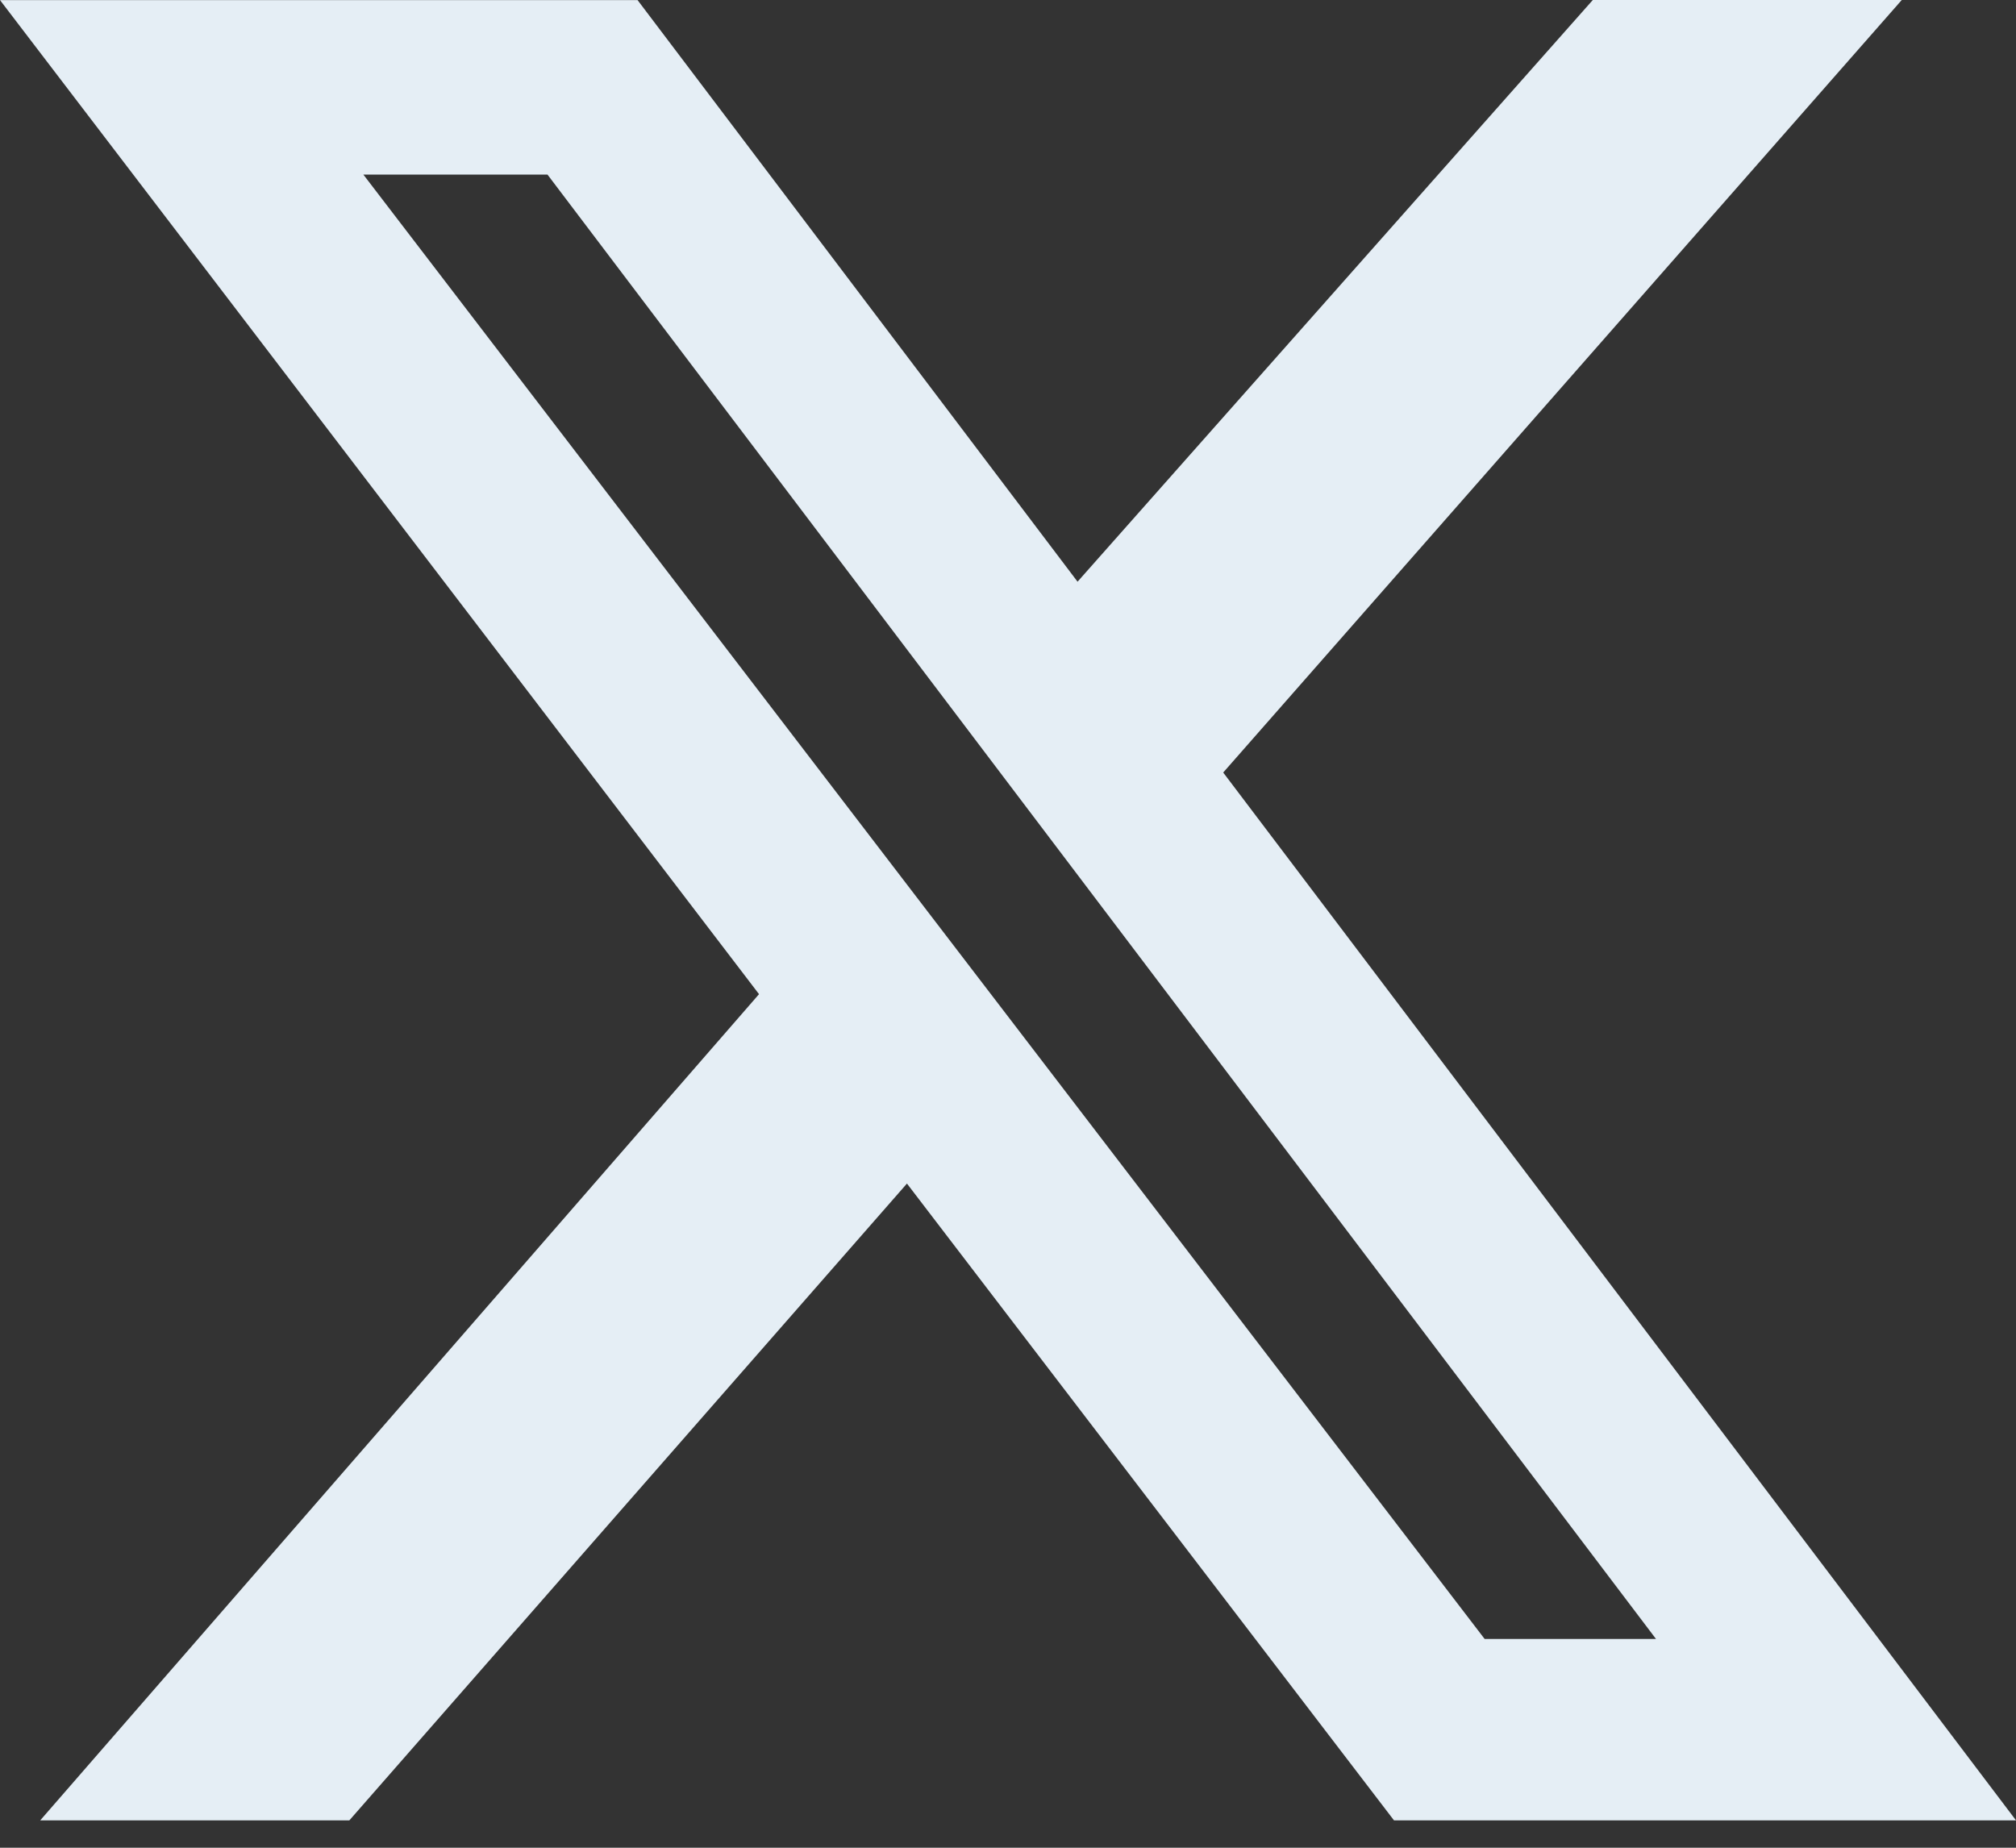<svg width="24" height="22" viewBox="0 0 24 22" fill="none" xmlns="http://www.w3.org/2000/svg">
<rect x="0" y="0" width="24" height="22" fill="#333333" stroke="none"/>
<path d="M18.962 0H22.64L14.562 9.198L24 21.674H16.595L10.797 14.092L4.159 21.674H0.479L9.036 11.837L0 0.001H7.59L12.828 6.926L18.962 0ZM17.674 19.514H19.714L6.518 2.079H4.326L17.674 19.514Z" fill="#E5EEF5"/>
</svg>
